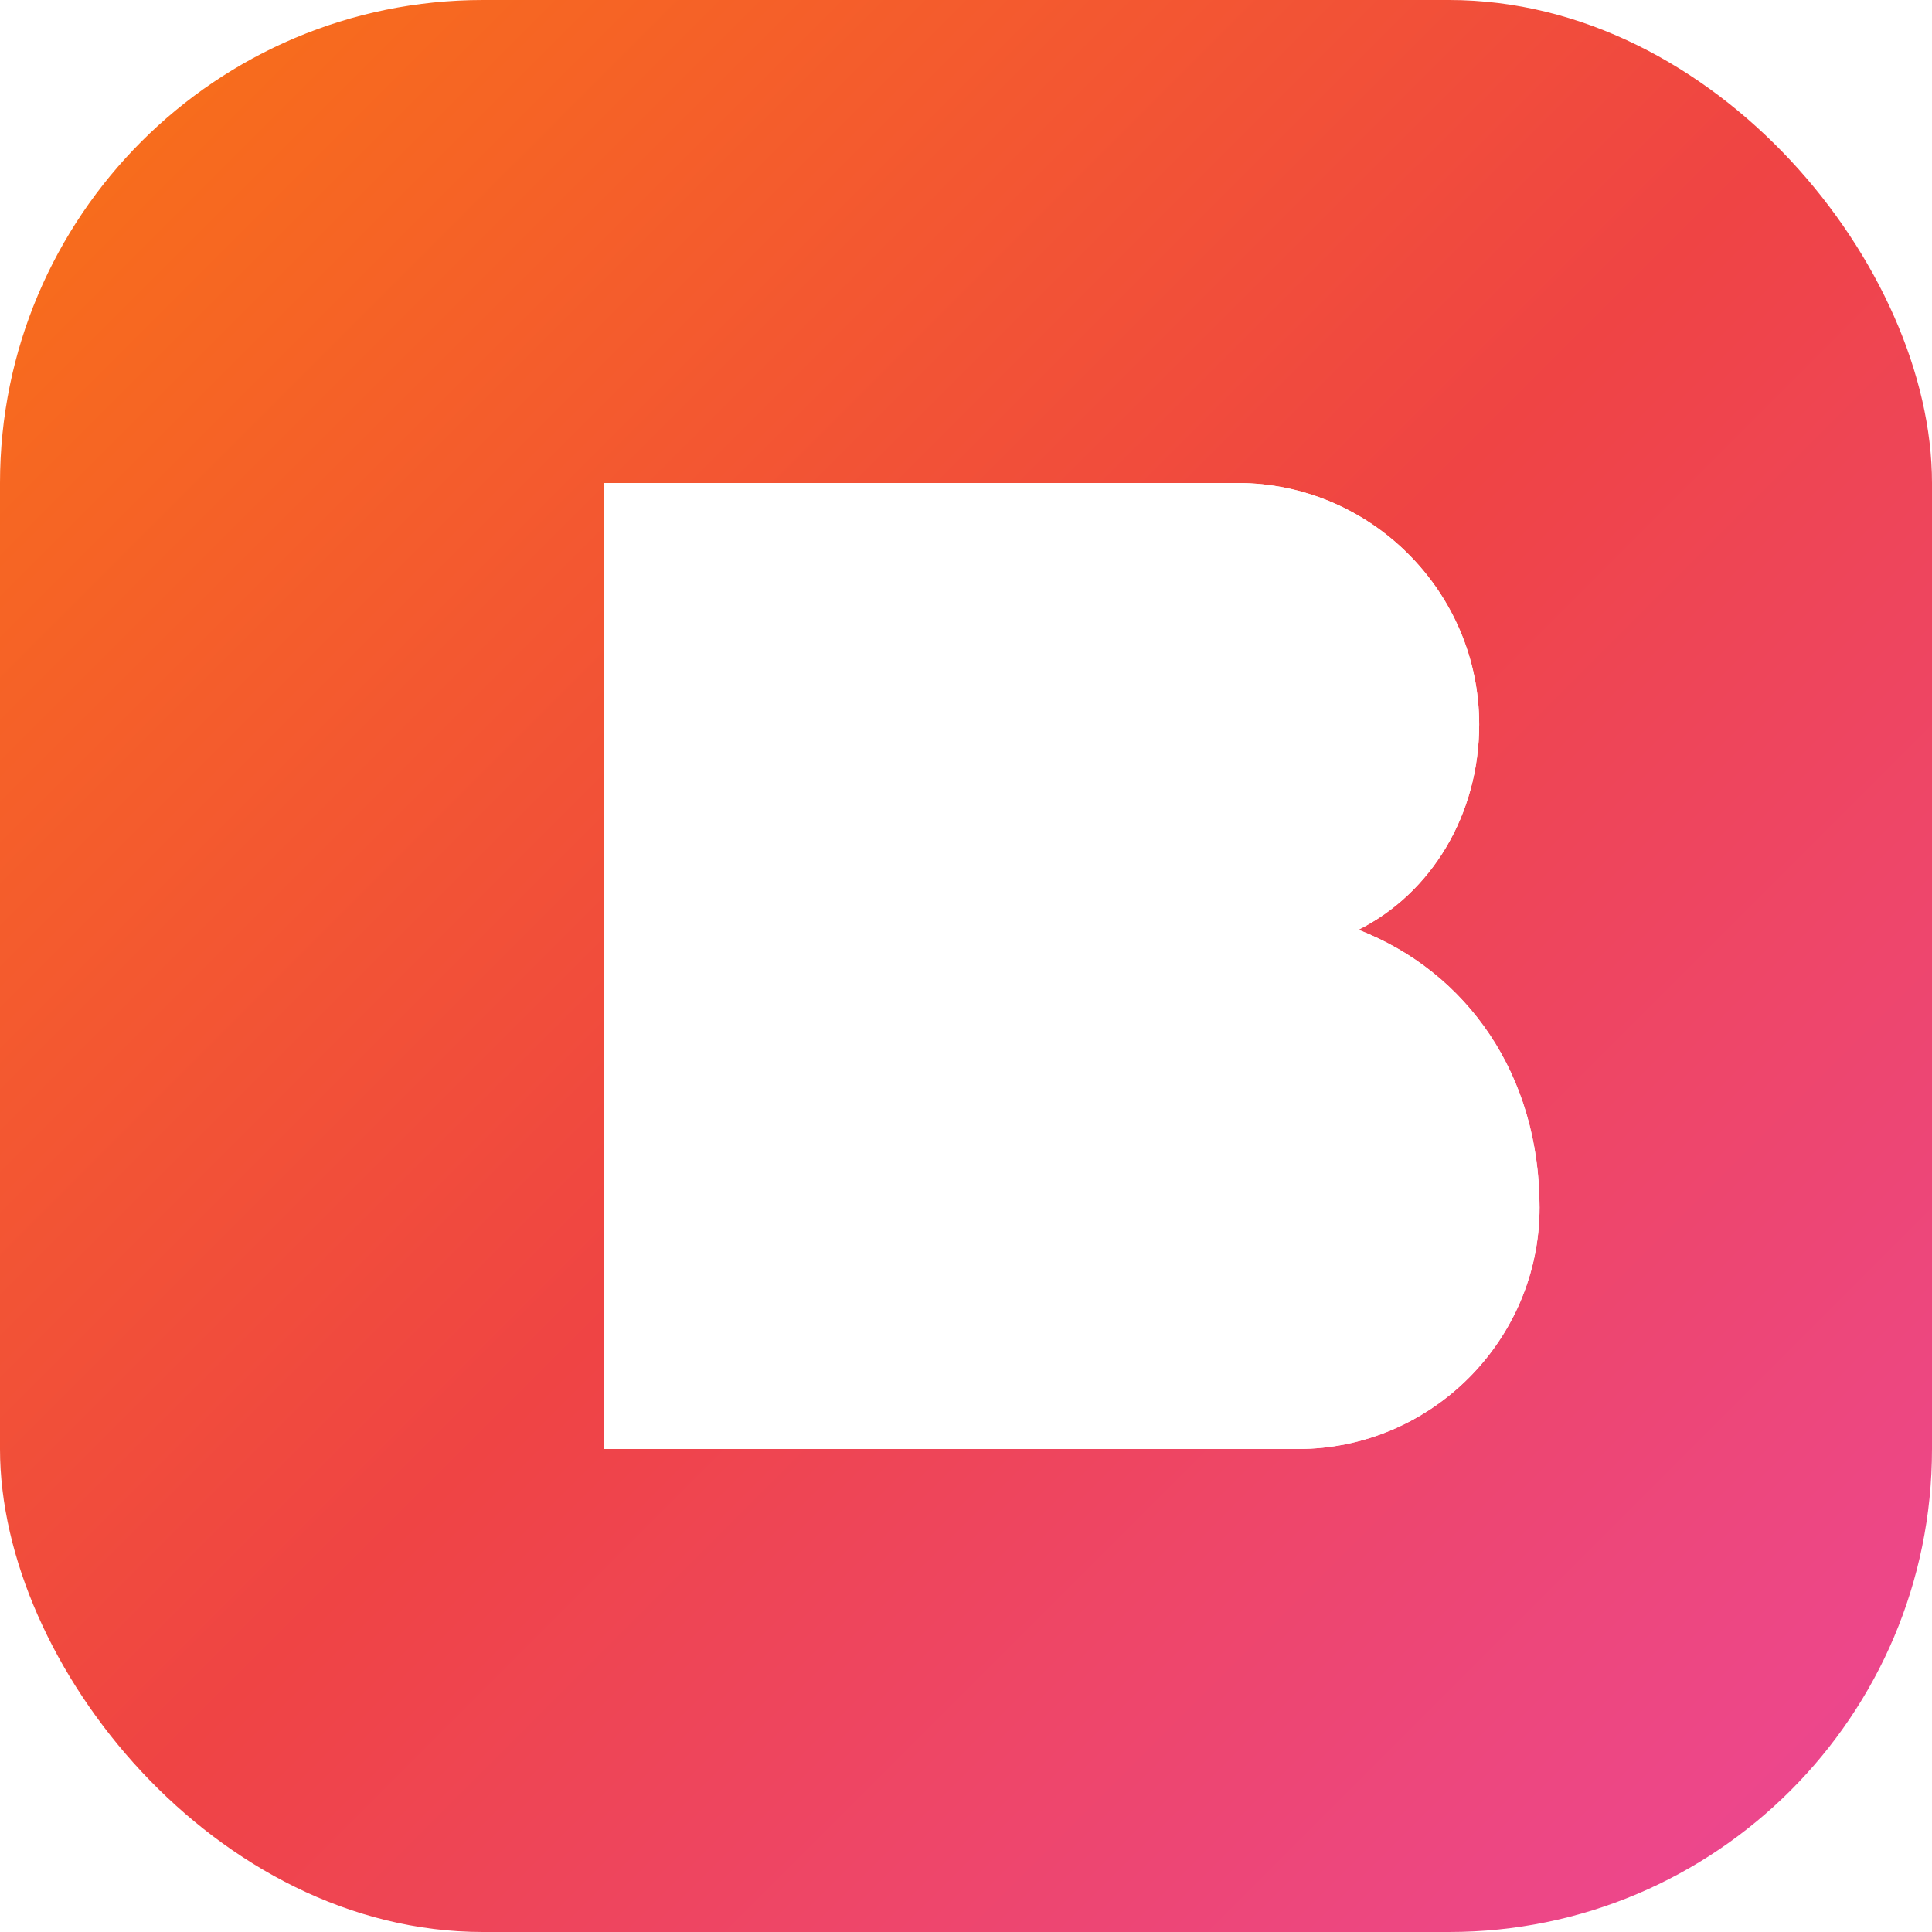 <?xml version="1.0" encoding="UTF-8"?>
<svg width="32" height="32" viewBox="0 0 32 32" fill="none" xmlns="http://www.w3.org/2000/svg">
  <!-- Background with gradient matching the header -->
  <rect width="32" height="32" rx="8" fill="url(#gradient)"/>
  
  <!-- Stylized B with custom path to match brand -->
  <path d="M10 8h10.5c2.2 0 4 1.8 4 4 0 1.5-0.8 2.8-2 3.4 1.8 0.7 3 2.4 3 4.6 0 2.2-1.8 4-4 4H10V8zm4.5 6.5v-3h5c0.8 0 1.5 0.7 1.5 1.5s-0.7 1.5-1.5 1.5h-5zm0 7v-3.5h5.5c0.8 0 1.5 0.7 1.5 1.5s-0.7 1.5-1.5 1.5h-5.5z" fill="white"/>
  
  <!-- Shadow effect for depth -->
  <path d="M10 8h10.5c2.2 0 4 1.8 4 4 0 1.5-0.8 2.8-2 3.4 1.8 0.7 3 2.4 3 4.6 0 2.2-1.8 4-4 4H10V8zm4.5 6.5v-3h5c0.8 0 1.5 0.7 1.5 1.5s-0.7 1.5-1.5 1.5h-5zm0 7v-3.5h5.5c0.8 0 1.5 0.7 1.5 1.5s-0.7 1.5-1.5 1.5h-5.5z" fill="white" filter="url(#shadow)"/>
  
  <!-- Definitions -->
  <defs>
    <!-- Gradient matching the header branding -->
    <linearGradient id="gradient" x1="0" y1="0" x2="32" y2="32" gradientUnits="userSpaceOnUse">
      <stop offset="0%" stop-color="#f97316"/>
      <stop offset="50%" stop-color="#ef4444"/>
      <stop offset="100%" stop-color="#ec4899"/>
    </linearGradient>
    
    <!-- Subtle shadow effect -->
    <filter id="shadow" x="-20%" y="-20%" width="140%" height="140%">
      <feGaussianBlur in="SourceGraphic" stdDeviation="1"/>
      <feColorMatrix type="matrix" values="0 0 0 0 1   0 0 0 0 1   0 0 0 0 1  0 0 0 0.4 0"/>
    </filter>
  </defs>
</svg>
